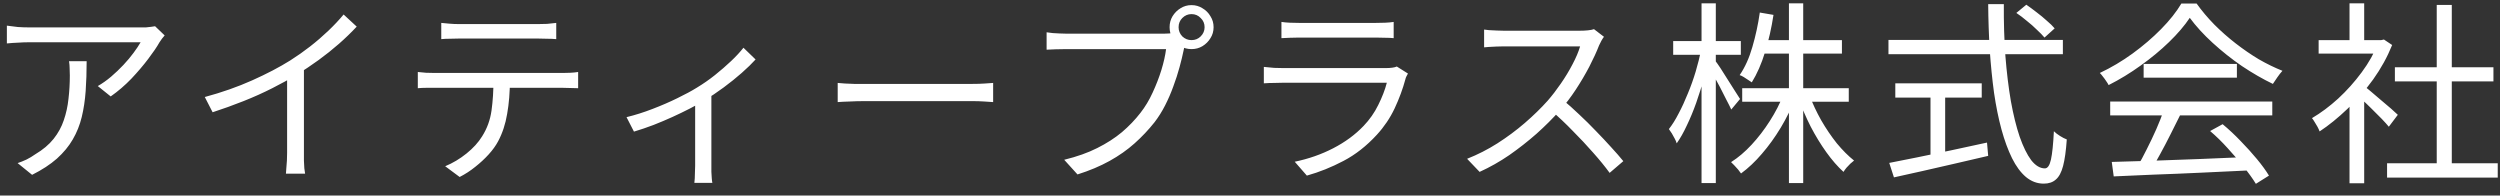 <svg width="179" height="14" viewBox="0 0 179 14" fill="none" xmlns="http://www.w3.org/2000/svg">
<rect x="0" y="0" width="179" height="14" fill="#333333" stroke="none"/>
<path d="M11.79 2.536C11.734 2.601 11.669 2.681 11.594 2.774C11.529 2.867 11.468 2.956 11.412 3.04C11.235 3.357 10.969 3.749 10.614 4.216C10.269 4.673 9.867 5.145 9.41 5.63C8.953 6.106 8.458 6.531 7.926 6.904L7.002 6.162C7.329 5.975 7.646 5.751 7.954 5.49C8.271 5.219 8.565 4.939 8.836 4.65C9.116 4.351 9.359 4.062 9.564 3.782C9.779 3.493 9.947 3.241 10.068 3.026C9.919 3.026 9.676 3.026 9.34 3.026C9.013 3.026 8.621 3.026 8.164 3.026C7.716 3.026 7.235 3.026 6.722 3.026C6.209 3.026 5.7 3.026 5.196 3.026C4.692 3.026 4.221 3.026 3.782 3.026C3.343 3.026 2.975 3.026 2.676 3.026C2.377 3.026 2.181 3.026 2.088 3.026C1.827 3.026 1.565 3.035 1.304 3.054C1.043 3.063 0.772 3.082 0.492 3.11V1.836C0.735 1.873 0.996 1.906 1.276 1.934C1.556 1.953 1.827 1.962 2.088 1.962C2.181 1.962 2.382 1.962 2.69 1.962C2.998 1.962 3.371 1.962 3.81 1.962C4.258 1.962 4.743 1.962 5.266 1.962C5.789 1.962 6.307 1.962 6.82 1.962C7.343 1.962 7.833 1.962 8.29 1.962C8.747 1.962 9.135 1.962 9.452 1.962C9.779 1.962 10.003 1.962 10.124 1.962C10.217 1.962 10.325 1.962 10.446 1.962C10.577 1.953 10.703 1.939 10.824 1.92C10.945 1.901 11.039 1.887 11.104 1.878L11.79 2.536ZM6.204 4.384C6.204 5.14 6.181 5.849 6.134 6.512C6.087 7.175 5.994 7.795 5.854 8.374C5.714 8.953 5.499 9.489 5.21 9.984C4.93 10.469 4.552 10.927 4.076 11.356C3.6 11.776 3.007 12.163 2.298 12.518L1.262 11.678C1.458 11.613 1.668 11.529 1.892 11.426C2.116 11.314 2.326 11.188 2.522 11.048C3.073 10.721 3.511 10.353 3.838 9.942C4.165 9.531 4.407 9.088 4.566 8.612C4.734 8.127 4.846 7.618 4.902 7.086C4.967 6.545 5 5.985 5 5.406C5 5.229 4.995 5.061 4.986 4.902C4.986 4.743 4.972 4.571 4.944 4.384H6.204ZM14.663 6.946C15.876 6.619 17.006 6.223 18.051 5.756C19.096 5.289 20.006 4.813 20.781 4.328C21.266 4.02 21.738 3.689 22.195 3.334C22.662 2.97 23.1 2.592 23.511 2.2C23.922 1.808 24.285 1.421 24.603 1.038L25.541 1.906C25.149 2.326 24.724 2.737 24.267 3.138C23.809 3.539 23.324 3.927 22.811 4.3C22.307 4.664 21.779 5.019 21.229 5.364C20.715 5.672 20.137 5.989 19.493 6.316C18.849 6.643 18.163 6.951 17.435 7.24C16.707 7.529 15.97 7.795 15.223 8.038L14.663 6.946ZM20.557 4.916L21.761 4.552V10.936C21.761 11.113 21.761 11.3 21.761 11.496C21.77 11.692 21.779 11.874 21.789 12.042C21.808 12.21 21.826 12.341 21.845 12.434H20.473C20.482 12.341 20.491 12.21 20.501 12.042C20.52 11.874 20.534 11.692 20.543 11.496C20.552 11.3 20.557 11.113 20.557 10.936V4.916ZM31.595 1.64C31.791 1.659 31.992 1.677 32.197 1.696C32.412 1.715 32.631 1.724 32.855 1.724C33.023 1.724 33.294 1.724 33.667 1.724C34.05 1.724 34.484 1.724 34.969 1.724C35.455 1.724 35.94 1.724 36.425 1.724C36.911 1.724 37.34 1.724 37.713 1.724C38.096 1.724 38.367 1.724 38.525 1.724C38.721 1.724 38.936 1.719 39.169 1.71C39.412 1.691 39.631 1.668 39.827 1.64V2.802C39.622 2.783 39.403 2.774 39.169 2.774C38.945 2.765 38.731 2.76 38.525 2.76C38.367 2.76 38.101 2.76 37.727 2.76C37.354 2.76 36.925 2.76 36.439 2.76C35.954 2.76 35.469 2.76 34.983 2.76C34.498 2.76 34.064 2.76 33.681 2.76C33.299 2.76 33.028 2.76 32.869 2.76C32.645 2.76 32.421 2.765 32.197 2.774C31.973 2.774 31.773 2.783 31.595 2.802V1.64ZM29.915 5.154C30.111 5.173 30.307 5.191 30.503 5.21C30.709 5.219 30.919 5.224 31.133 5.224C31.255 5.224 31.493 5.224 31.847 5.224C32.211 5.224 32.65 5.224 33.163 5.224C33.686 5.224 34.246 5.224 34.843 5.224C35.441 5.224 36.038 5.224 36.635 5.224C37.233 5.224 37.788 5.224 38.301 5.224C38.815 5.224 39.249 5.224 39.603 5.224C39.967 5.224 40.201 5.224 40.303 5.224C40.453 5.224 40.63 5.219 40.835 5.21C41.041 5.201 41.227 5.182 41.395 5.154V6.316C41.246 6.307 41.069 6.302 40.863 6.302C40.667 6.293 40.481 6.288 40.303 6.288C40.201 6.288 39.967 6.288 39.603 6.288C39.249 6.288 38.815 6.288 38.301 6.288C37.788 6.288 37.233 6.288 36.635 6.288C36.038 6.288 35.441 6.288 34.843 6.288C34.246 6.288 33.686 6.288 33.163 6.288C32.65 6.288 32.211 6.288 31.847 6.288C31.493 6.288 31.255 6.288 31.133 6.288C30.928 6.288 30.723 6.288 30.517 6.288C30.312 6.288 30.111 6.297 29.915 6.316V5.154ZM36.509 5.728C36.509 6.605 36.444 7.413 36.313 8.15C36.192 8.878 35.977 9.531 35.669 10.11C35.501 10.427 35.273 10.745 34.983 11.062C34.703 11.37 34.386 11.664 34.031 11.944C33.686 12.224 33.313 12.467 32.911 12.672L31.875 11.902C32.417 11.678 32.925 11.375 33.401 10.992C33.877 10.609 34.251 10.199 34.521 9.76C34.876 9.2 35.1 8.584 35.193 7.912C35.287 7.231 35.333 6.503 35.333 5.728H36.509ZM44.859 8.388C45.475 8.239 46.096 8.043 46.721 7.8C47.356 7.557 47.949 7.301 48.499 7.03C49.059 6.759 49.526 6.507 49.899 6.274C50.347 6.003 50.777 5.705 51.187 5.378C51.607 5.042 51.995 4.706 52.349 4.37C52.704 4.034 52.998 3.717 53.231 3.418L54.099 4.258C53.838 4.547 53.507 4.869 53.105 5.224C52.713 5.569 52.284 5.915 51.817 6.26C51.351 6.605 50.87 6.927 50.375 7.226C50.086 7.403 49.75 7.59 49.367 7.786C48.985 7.982 48.579 8.178 48.149 8.374C47.72 8.57 47.267 8.761 46.791 8.948C46.325 9.125 45.858 9.284 45.391 9.424L44.859 8.388ZM49.773 6.904L50.935 6.624V11.86C50.935 12 50.935 12.149 50.935 12.308C50.945 12.476 50.954 12.63 50.963 12.77C50.973 12.91 50.987 13.017 51.005 13.092H49.717C49.727 13.017 49.736 12.91 49.745 12.77C49.755 12.63 49.759 12.476 49.759 12.308C49.769 12.149 49.773 12 49.773 11.86V6.904ZM59.979 5.938C60.119 5.947 60.292 5.961 60.497 5.98C60.703 5.989 60.927 5.999 61.169 6.008C61.421 6.008 61.673 6.008 61.925 6.008C62.075 6.008 62.303 6.008 62.611 6.008C62.929 6.008 63.297 6.008 63.717 6.008C64.137 6.008 64.581 6.008 65.047 6.008C65.523 6.008 65.995 6.008 66.461 6.008C66.937 6.008 67.385 6.008 67.805 6.008C68.235 6.008 68.603 6.008 68.911 6.008C69.219 6.008 69.448 6.008 69.597 6.008C69.952 6.008 70.255 5.999 70.507 5.98C70.759 5.961 70.96 5.947 71.109 5.938V7.31C70.969 7.301 70.759 7.287 70.479 7.268C70.209 7.249 69.919 7.24 69.611 7.24C69.462 7.24 69.229 7.24 68.911 7.24C68.594 7.24 68.225 7.24 67.805 7.24C67.395 7.24 66.951 7.24 66.475 7.24C65.999 7.24 65.523 7.24 65.047 7.24C64.581 7.24 64.137 7.24 63.717 7.24C63.307 7.24 62.943 7.24 62.625 7.24C62.308 7.24 62.075 7.24 61.925 7.24C61.543 7.24 61.179 7.249 60.833 7.268C60.488 7.277 60.203 7.291 59.979 7.31V5.938ZM84.387 1.948C84.387 2.2 84.476 2.419 84.653 2.606C84.84 2.783 85.059 2.872 85.311 2.872C85.573 2.872 85.792 2.783 85.969 2.606C86.156 2.419 86.249 2.2 86.249 1.948C86.249 1.687 86.156 1.467 85.969 1.29C85.792 1.103 85.573 1.01 85.311 1.01C85.059 1.01 84.84 1.103 84.653 1.29C84.476 1.467 84.387 1.687 84.387 1.948ZM83.743 1.948C83.743 1.659 83.813 1.397 83.953 1.164C84.103 0.921 84.294 0.73 84.527 0.59C84.761 0.441 85.022 0.366 85.311 0.366C85.601 0.366 85.862 0.441 86.095 0.59C86.338 0.73 86.529 0.921 86.669 1.164C86.819 1.397 86.893 1.659 86.893 1.948C86.893 2.237 86.819 2.499 86.669 2.732C86.529 2.965 86.338 3.157 86.095 3.306C85.862 3.446 85.601 3.516 85.311 3.516C85.022 3.516 84.761 3.446 84.527 3.306C84.294 3.157 84.103 2.965 83.953 2.732C83.813 2.499 83.743 2.237 83.743 1.948ZM84.961 2.886C84.915 2.979 84.873 3.087 84.835 3.208C84.807 3.32 84.779 3.446 84.751 3.586C84.677 3.95 84.579 4.356 84.457 4.804C84.336 5.252 84.187 5.714 84.009 6.19C83.841 6.657 83.645 7.109 83.421 7.548C83.197 7.987 82.945 8.388 82.665 8.752C82.236 9.293 81.76 9.797 81.237 10.264C80.715 10.731 80.117 11.151 79.445 11.524C78.773 11.897 78.008 12.219 77.149 12.49L76.197 11.44C77.112 11.216 77.901 10.936 78.563 10.6C79.235 10.264 79.823 9.886 80.327 9.466C80.831 9.037 81.275 8.575 81.657 8.08C81.993 7.651 82.283 7.17 82.525 6.638C82.777 6.097 82.987 5.555 83.155 5.014C83.323 4.463 83.435 3.964 83.491 3.516C83.361 3.516 83.113 3.516 82.749 3.516C82.385 3.516 81.956 3.516 81.461 3.516C80.967 3.516 80.449 3.516 79.907 3.516C79.375 3.516 78.862 3.516 78.367 3.516C77.873 3.516 77.443 3.516 77.079 3.516C76.715 3.516 76.468 3.516 76.337 3.516C76.057 3.516 75.801 3.521 75.567 3.53C75.334 3.539 75.124 3.549 74.937 3.558V2.312C75.068 2.331 75.213 2.349 75.371 2.368C75.53 2.377 75.693 2.387 75.861 2.396C76.029 2.405 76.188 2.41 76.337 2.41C76.449 2.41 76.65 2.41 76.939 2.41C77.229 2.41 77.569 2.41 77.961 2.41C78.363 2.41 78.787 2.41 79.235 2.41C79.693 2.41 80.141 2.41 80.579 2.41C81.027 2.41 81.443 2.41 81.825 2.41C82.217 2.41 82.549 2.41 82.819 2.41C83.09 2.41 83.272 2.41 83.365 2.41C83.468 2.41 83.585 2.405 83.715 2.396C83.846 2.387 83.977 2.368 84.107 2.34L84.961 2.886ZM91.751 1.57C91.938 1.598 92.139 1.617 92.353 1.626C92.568 1.635 92.787 1.64 93.011 1.64C93.151 1.64 93.403 1.64 93.767 1.64C94.141 1.64 94.561 1.64 95.027 1.64C95.503 1.64 95.975 1.64 96.441 1.64C96.917 1.64 97.342 1.64 97.715 1.64C98.089 1.64 98.355 1.64 98.513 1.64C98.737 1.64 98.961 1.635 99.185 1.626C99.409 1.617 99.61 1.598 99.787 1.57V2.732C99.619 2.713 99.419 2.704 99.185 2.704C98.961 2.695 98.733 2.69 98.499 2.69C98.341 2.69 98.075 2.69 97.701 2.69C97.337 2.69 96.922 2.69 96.455 2.69C95.989 2.69 95.517 2.69 95.041 2.69C94.575 2.69 94.155 2.69 93.781 2.69C93.417 2.69 93.161 2.69 93.011 2.69C92.797 2.69 92.582 2.695 92.367 2.704C92.153 2.713 91.947 2.723 91.751 2.732V1.57ZM100.809 5.266C100.781 5.322 100.744 5.392 100.697 5.476C100.66 5.551 100.637 5.616 100.627 5.672C100.441 6.363 100.184 7.058 99.857 7.758C99.531 8.449 99.106 9.079 98.583 9.648C97.846 10.451 97.048 11.076 96.189 11.524C95.34 11.972 94.467 12.322 93.571 12.574L92.703 11.58C93.693 11.375 94.612 11.053 95.461 10.614C96.311 10.175 97.034 9.643 97.631 9.018C98.061 8.57 98.411 8.071 98.681 7.52C98.961 6.96 99.167 6.428 99.297 5.924C99.195 5.924 98.999 5.924 98.709 5.924C98.429 5.924 98.084 5.924 97.673 5.924C97.263 5.924 96.819 5.924 96.343 5.924C95.877 5.924 95.401 5.924 94.915 5.924C94.439 5.924 93.991 5.924 93.571 5.924C93.161 5.924 92.801 5.924 92.493 5.924C92.195 5.924 91.985 5.924 91.863 5.924C91.695 5.924 91.49 5.929 91.247 5.938C91.005 5.938 90.753 5.947 90.491 5.966V4.79C90.753 4.818 91 4.841 91.233 4.86C91.467 4.869 91.677 4.874 91.863 4.874C91.966 4.874 92.162 4.874 92.451 4.874C92.741 4.874 93.091 4.874 93.501 4.874C93.912 4.874 94.355 4.874 94.831 4.874C95.307 4.874 95.783 4.874 96.259 4.874C96.735 4.874 97.179 4.874 97.589 4.874C98 4.874 98.35 4.874 98.639 4.874C98.938 4.874 99.139 4.874 99.241 4.874C99.4 4.874 99.549 4.865 99.689 4.846C99.829 4.827 99.937 4.799 100.011 4.762L100.809 5.266ZM114.844 2.634C114.797 2.69 114.737 2.783 114.662 2.914C114.597 3.035 114.541 3.147 114.494 3.25C114.317 3.707 114.083 4.216 113.794 4.776C113.505 5.327 113.183 5.873 112.828 6.414C112.473 6.955 112.1 7.445 111.708 7.884C111.195 8.463 110.63 9.027 110.014 9.578C109.398 10.119 108.749 10.628 108.068 11.104C107.387 11.571 106.677 11.972 105.94 12.308L105.044 11.37C105.8 11.071 106.523 10.703 107.214 10.264C107.914 9.816 108.567 9.331 109.174 8.808C109.79 8.276 110.336 7.744 110.812 7.212C111.129 6.848 111.442 6.442 111.75 5.994C112.067 5.537 112.347 5.075 112.59 4.608C112.842 4.132 113.024 3.703 113.136 3.32C113.061 3.32 112.884 3.32 112.604 3.32C112.324 3.32 111.993 3.32 111.61 3.32C111.227 3.32 110.826 3.32 110.406 3.32C109.986 3.32 109.585 3.32 109.202 3.32C108.819 3.32 108.488 3.32 108.208 3.32C107.937 3.32 107.76 3.32 107.676 3.32C107.517 3.32 107.335 3.325 107.13 3.334C106.934 3.343 106.752 3.353 106.584 3.362C106.425 3.371 106.318 3.381 106.262 3.39V2.116C106.327 2.125 106.444 2.139 106.612 2.158C106.789 2.167 106.976 2.177 107.172 2.186C107.368 2.195 107.536 2.2 107.676 2.2C107.779 2.2 107.965 2.2 108.236 2.2C108.507 2.2 108.829 2.2 109.202 2.2C109.585 2.2 109.981 2.2 110.392 2.2C110.803 2.2 111.195 2.2 111.568 2.2C111.951 2.2 112.277 2.2 112.548 2.2C112.819 2.2 112.996 2.2 113.08 2.2C113.313 2.2 113.519 2.191 113.696 2.172C113.883 2.153 114.027 2.125 114.13 2.088L114.844 2.634ZM111.89 7.142C112.273 7.459 112.665 7.809 113.066 8.192C113.477 8.575 113.878 8.971 114.27 9.382C114.662 9.783 115.026 10.171 115.362 10.544C115.698 10.908 115.987 11.239 116.23 11.538L115.25 12.378C114.923 11.93 114.531 11.449 114.074 10.936C113.617 10.413 113.131 9.895 112.618 9.382C112.114 8.859 111.605 8.379 111.092 7.94L111.89 7.142ZM124.742 6.316H132.372V7.282H124.742V6.316ZM126.1 2.872H131.882V3.838H126.1V2.872ZM128.088 0.24H129.11V13.106H128.088V0.24ZM127.696 6.764L128.536 7.03C128.256 7.758 127.911 8.463 127.5 9.144C127.089 9.825 126.641 10.446 126.156 11.006C125.68 11.566 125.181 12.037 124.658 12.42C124.602 12.336 124.532 12.243 124.448 12.14C124.364 12.037 124.275 11.939 124.182 11.846C124.098 11.753 124.019 11.673 123.944 11.608C124.448 11.291 124.938 10.875 125.414 10.362C125.89 9.849 126.324 9.284 126.716 8.668C127.117 8.043 127.444 7.408 127.696 6.764ZM129.558 6.82C129.782 7.417 130.062 8.015 130.398 8.612C130.743 9.209 131.117 9.76 131.518 10.264C131.929 10.759 132.339 11.169 132.75 11.496C132.675 11.552 132.587 11.627 132.484 11.72C132.391 11.813 132.297 11.911 132.204 12.014C132.12 12.117 132.05 12.215 131.994 12.308C131.574 11.925 131.163 11.454 130.762 10.894C130.361 10.334 129.987 9.723 129.642 9.06C129.306 8.397 129.021 7.735 128.788 7.072L129.558 6.82ZM126.002 0.898L126.982 1.066C126.842 1.99 126.641 2.877 126.38 3.726C126.119 4.575 125.801 5.299 125.428 5.896C125.363 5.849 125.279 5.793 125.176 5.728C125.073 5.653 124.966 5.583 124.854 5.518C124.751 5.453 124.653 5.406 124.56 5.378C124.943 4.818 125.246 4.146 125.47 3.362C125.703 2.569 125.881 1.747 126.002 0.898ZM119.8 2.942H124.644V3.922H119.8V2.942ZM121.83 0.24H122.852V13.106H121.83V0.24ZM121.802 3.572L122.432 3.796C122.32 4.375 122.18 4.967 122.012 5.574C121.844 6.171 121.657 6.764 121.452 7.352C121.247 7.931 121.023 8.472 120.78 8.976C120.547 9.48 120.304 9.909 120.052 10.264C120.024 10.161 119.977 10.049 119.912 9.928C119.847 9.797 119.777 9.671 119.702 9.55C119.627 9.429 119.557 9.326 119.492 9.242C119.735 8.934 119.968 8.561 120.192 8.122C120.425 7.683 120.645 7.207 120.85 6.694C121.065 6.181 121.251 5.658 121.41 5.126C121.569 4.585 121.699 4.067 121.802 3.572ZM122.796 4.328C122.88 4.431 123.006 4.608 123.174 4.86C123.342 5.112 123.519 5.392 123.706 5.7C123.902 5.999 124.079 6.279 124.238 6.54C124.406 6.792 124.523 6.974 124.588 7.086L123.958 7.842C123.874 7.655 123.757 7.422 123.608 7.142C123.468 6.853 123.314 6.549 123.146 6.232C122.978 5.915 122.815 5.621 122.656 5.35C122.507 5.079 122.385 4.869 122.292 4.72L122.796 4.328ZM144.37 0.926L145.084 0.338C145.317 0.497 145.565 0.679 145.826 0.884C146.087 1.08 146.33 1.281 146.554 1.486C146.787 1.682 146.974 1.864 147.114 2.032L146.386 2.69C146.246 2.522 146.064 2.335 145.84 2.13C145.625 1.915 145.387 1.705 145.126 1.5C144.874 1.285 144.622 1.094 144.37 0.926ZM135.214 2.858H147.702V3.88H135.214V2.858ZM135.704 5.966H141.892V6.988H135.704V5.966ZM138.224 6.512H139.274V11.51H138.224V6.512ZM135.27 11.664C135.83 11.552 136.488 11.421 137.244 11.272C138.009 11.113 138.821 10.945 139.68 10.768C140.548 10.581 141.411 10.395 142.27 10.208L142.354 11.16C141.561 11.347 140.758 11.533 139.946 11.72C139.143 11.907 138.369 12.084 137.622 12.252C136.875 12.42 136.203 12.569 135.606 12.7L135.27 11.664ZM142.354 0.296H143.474C143.465 1.593 143.502 2.83 143.586 4.006C143.679 5.182 143.81 6.26 143.978 7.24C144.155 8.22 144.365 9.069 144.608 9.788C144.86 10.507 145.135 11.067 145.434 11.468C145.742 11.86 146.069 12.056 146.414 12.056C146.61 12.056 146.755 11.846 146.848 11.426C146.941 11.006 147.011 10.329 147.058 9.396C147.17 9.508 147.315 9.62 147.492 9.732C147.669 9.844 147.833 9.928 147.982 9.984C147.926 10.796 147.837 11.431 147.716 11.888C147.595 12.345 147.422 12.667 147.198 12.854C146.983 13.05 146.694 13.148 146.33 13.148C145.863 13.148 145.439 12.989 145.056 12.672C144.683 12.355 144.351 11.907 144.062 11.328C143.773 10.74 143.521 10.054 143.306 9.27C143.091 8.477 142.914 7.604 142.774 6.652C142.643 5.691 142.541 4.673 142.466 3.6C142.401 2.527 142.363 1.425 142.354 0.296ZM151.202 11.594C152.023 11.566 152.975 11.538 154.058 11.51C155.15 11.473 156.307 11.431 157.53 11.384C158.753 11.337 159.971 11.286 161.184 11.23L161.156 12.196C159.98 12.252 158.795 12.308 157.6 12.364C156.405 12.42 155.271 12.467 154.198 12.504C153.125 12.551 152.173 12.593 151.342 12.63L151.202 11.594ZM151.09 7.268H162.696V8.262H151.09V7.268ZM153.484 4.58H160.162V5.56H153.484V4.58ZM154.926 7.898L156.102 8.234C155.887 8.673 155.654 9.139 155.402 9.634C155.159 10.119 154.912 10.591 154.66 11.048C154.417 11.505 154.179 11.911 153.946 12.266L153.022 11.944C153.246 11.58 153.475 11.16 153.708 10.684C153.951 10.208 154.179 9.727 154.394 9.242C154.609 8.747 154.786 8.299 154.926 7.898ZM158.244 9.382L159.14 8.892C159.579 9.256 160.008 9.657 160.428 10.096C160.857 10.535 161.249 10.969 161.604 11.398C161.959 11.827 162.243 12.219 162.458 12.574L161.52 13.162C161.305 12.807 161.021 12.411 160.666 11.972C160.311 11.524 159.924 11.071 159.504 10.614C159.093 10.157 158.673 9.746 158.244 9.382ZM156.788 1.276C156.415 1.836 155.92 2.415 155.304 3.012C154.697 3.6 154.021 4.16 153.274 4.692C152.537 5.224 151.771 5.691 150.978 6.092C150.931 5.999 150.871 5.901 150.796 5.798C150.731 5.695 150.656 5.593 150.572 5.49C150.497 5.387 150.423 5.299 150.348 5.224C151.16 4.841 151.939 4.379 152.686 3.838C153.442 3.287 154.123 2.704 154.73 2.088C155.346 1.463 155.831 0.851 156.186 0.254H157.278C157.651 0.777 158.076 1.281 158.552 1.766C159.028 2.242 159.537 2.69 160.078 3.11C160.619 3.53 161.17 3.908 161.73 4.244C162.299 4.571 162.864 4.846 163.424 5.07C163.303 5.201 163.181 5.355 163.06 5.532C162.948 5.7 162.841 5.859 162.738 6.008C162.019 5.663 161.282 5.238 160.526 4.734C159.779 4.221 159.079 3.665 158.426 3.068C157.773 2.471 157.227 1.873 156.788 1.276ZM170.914 11.692H178.838V12.714H170.914V11.692ZM171.474 4.818H178.53V5.826H171.474V4.818ZM174.47 0.352H175.548V12.182H174.47V0.352ZM166.014 2.872H170.662V3.838H166.014V2.872ZM168.226 7.058L169.276 5.826V13.12H168.226V7.058ZM168.226 0.24H169.276V3.348H168.226V0.24ZM169.178 6.092C169.299 6.176 169.477 6.316 169.71 6.512C169.943 6.708 170.195 6.923 170.466 7.156C170.737 7.38 170.984 7.59 171.208 7.786C171.432 7.982 171.591 8.127 171.684 8.22L171.04 9.074C170.919 8.925 170.751 8.738 170.536 8.514C170.321 8.29 170.088 8.057 169.836 7.814C169.593 7.571 169.36 7.347 169.136 7.142C168.912 6.927 168.725 6.759 168.576 6.638L169.178 6.092ZM170.27 2.872H170.494L170.69 2.83L171.278 3.222C170.933 4.081 170.48 4.902 169.92 5.686C169.36 6.461 168.744 7.165 168.072 7.8C167.409 8.435 166.747 8.971 166.084 9.41C166.047 9.307 165.995 9.195 165.93 9.074C165.865 8.953 165.795 8.836 165.72 8.724C165.655 8.612 165.594 8.523 165.538 8.458C166.173 8.085 166.798 7.618 167.414 7.058C168.03 6.489 168.59 5.863 169.094 5.182C169.607 4.491 169.999 3.791 170.27 3.082V2.872Z" fill="white"/>
</svg>
